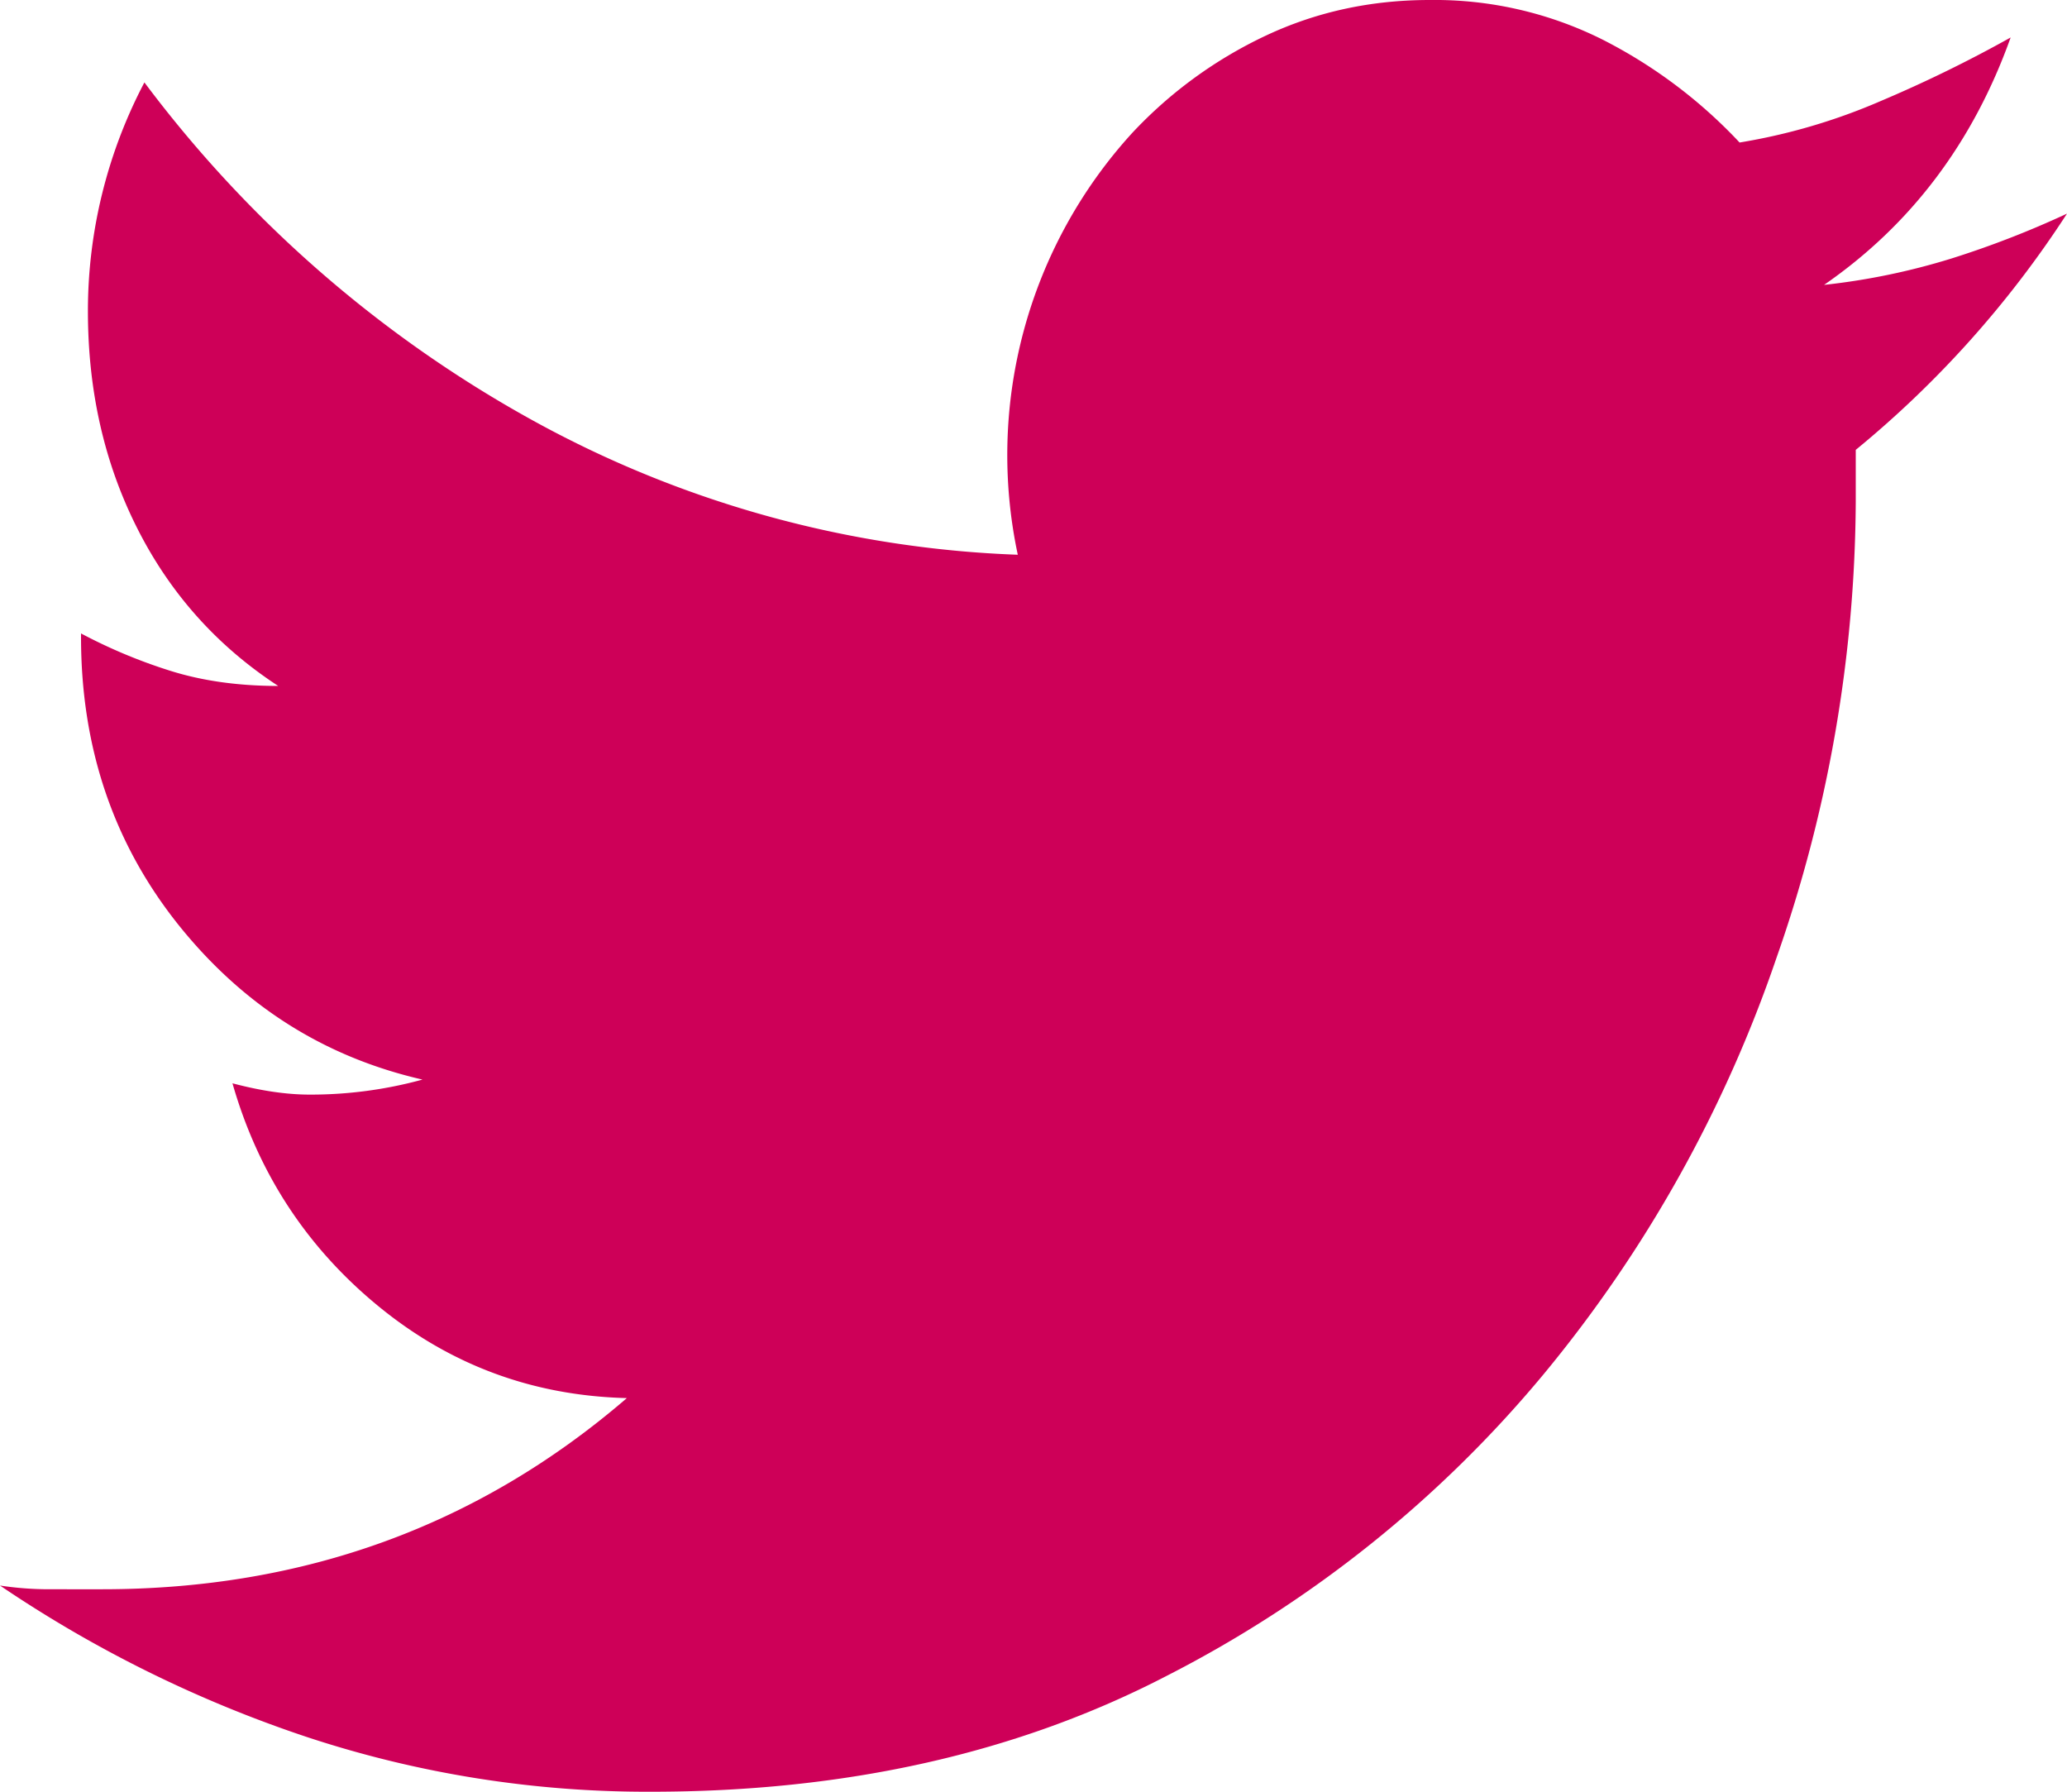 <?xml version="1.0" encoding="UTF-8"?> <svg xmlns="http://www.w3.org/2000/svg" width="15" height="13" viewBox="0 0 15 13"><g><g><path fill="#ce0058" d="M14.157 1.877a4.91 4.91 0 0 1-.92.19c.63-.435 1.082-1.034 1.354-1.795a9.61 9.61 0 0 1-.945.462 4.344 4.344 0 0 1-1.022.3 3.59 3.59 0 0 0-.997-.748A2.724 2.724 0 0 0 10.375 0c-.426 0-.822.086-1.188.258a3.18 3.18 0 0 0-.971.707 3.466 3.466 0 0 0-.83 3.06 7.88 7.88 0 0 1-3.553-.993A8.87 8.87 0 0 1 1.048.598a3.56 3.56 0 0 0-.41 1.66c0 .58.12 1.105.359 1.577.238.471.578.852 1.022 1.142-.29 0-.55-.037-.78-.109a3.816 3.816 0 0 1-.651-.272v.027c0 .799.234 1.492.702 2.081.47.589 1.06.965 1.776 1.129a3.067 3.067 0 0 1-.818.109c-.17 0-.357-.028-.561-.082.187.653.54 1.192 1.06 1.618.52.426 1.12.649 1.802.666-1.074.925-2.343 1.387-3.808 1.387H.358c-.12 0-.24-.009-.358-.027a9.089 9.089 0 0 0 2.236 1.102A7.868 7.868 0 0 0 4.727 13c1.415 0 2.662-.281 3.744-.843a8.693 8.693 0 0 0 2.734-2.19 9.604 9.604 0 0 0 1.687-3.018 10.12 10.12 0 0 0 .575-3.305v-.38A7.465 7.465 0 0 0 15 1.55a6.899 6.899 0 0 1-.843.327"></path></g></g></svg> 